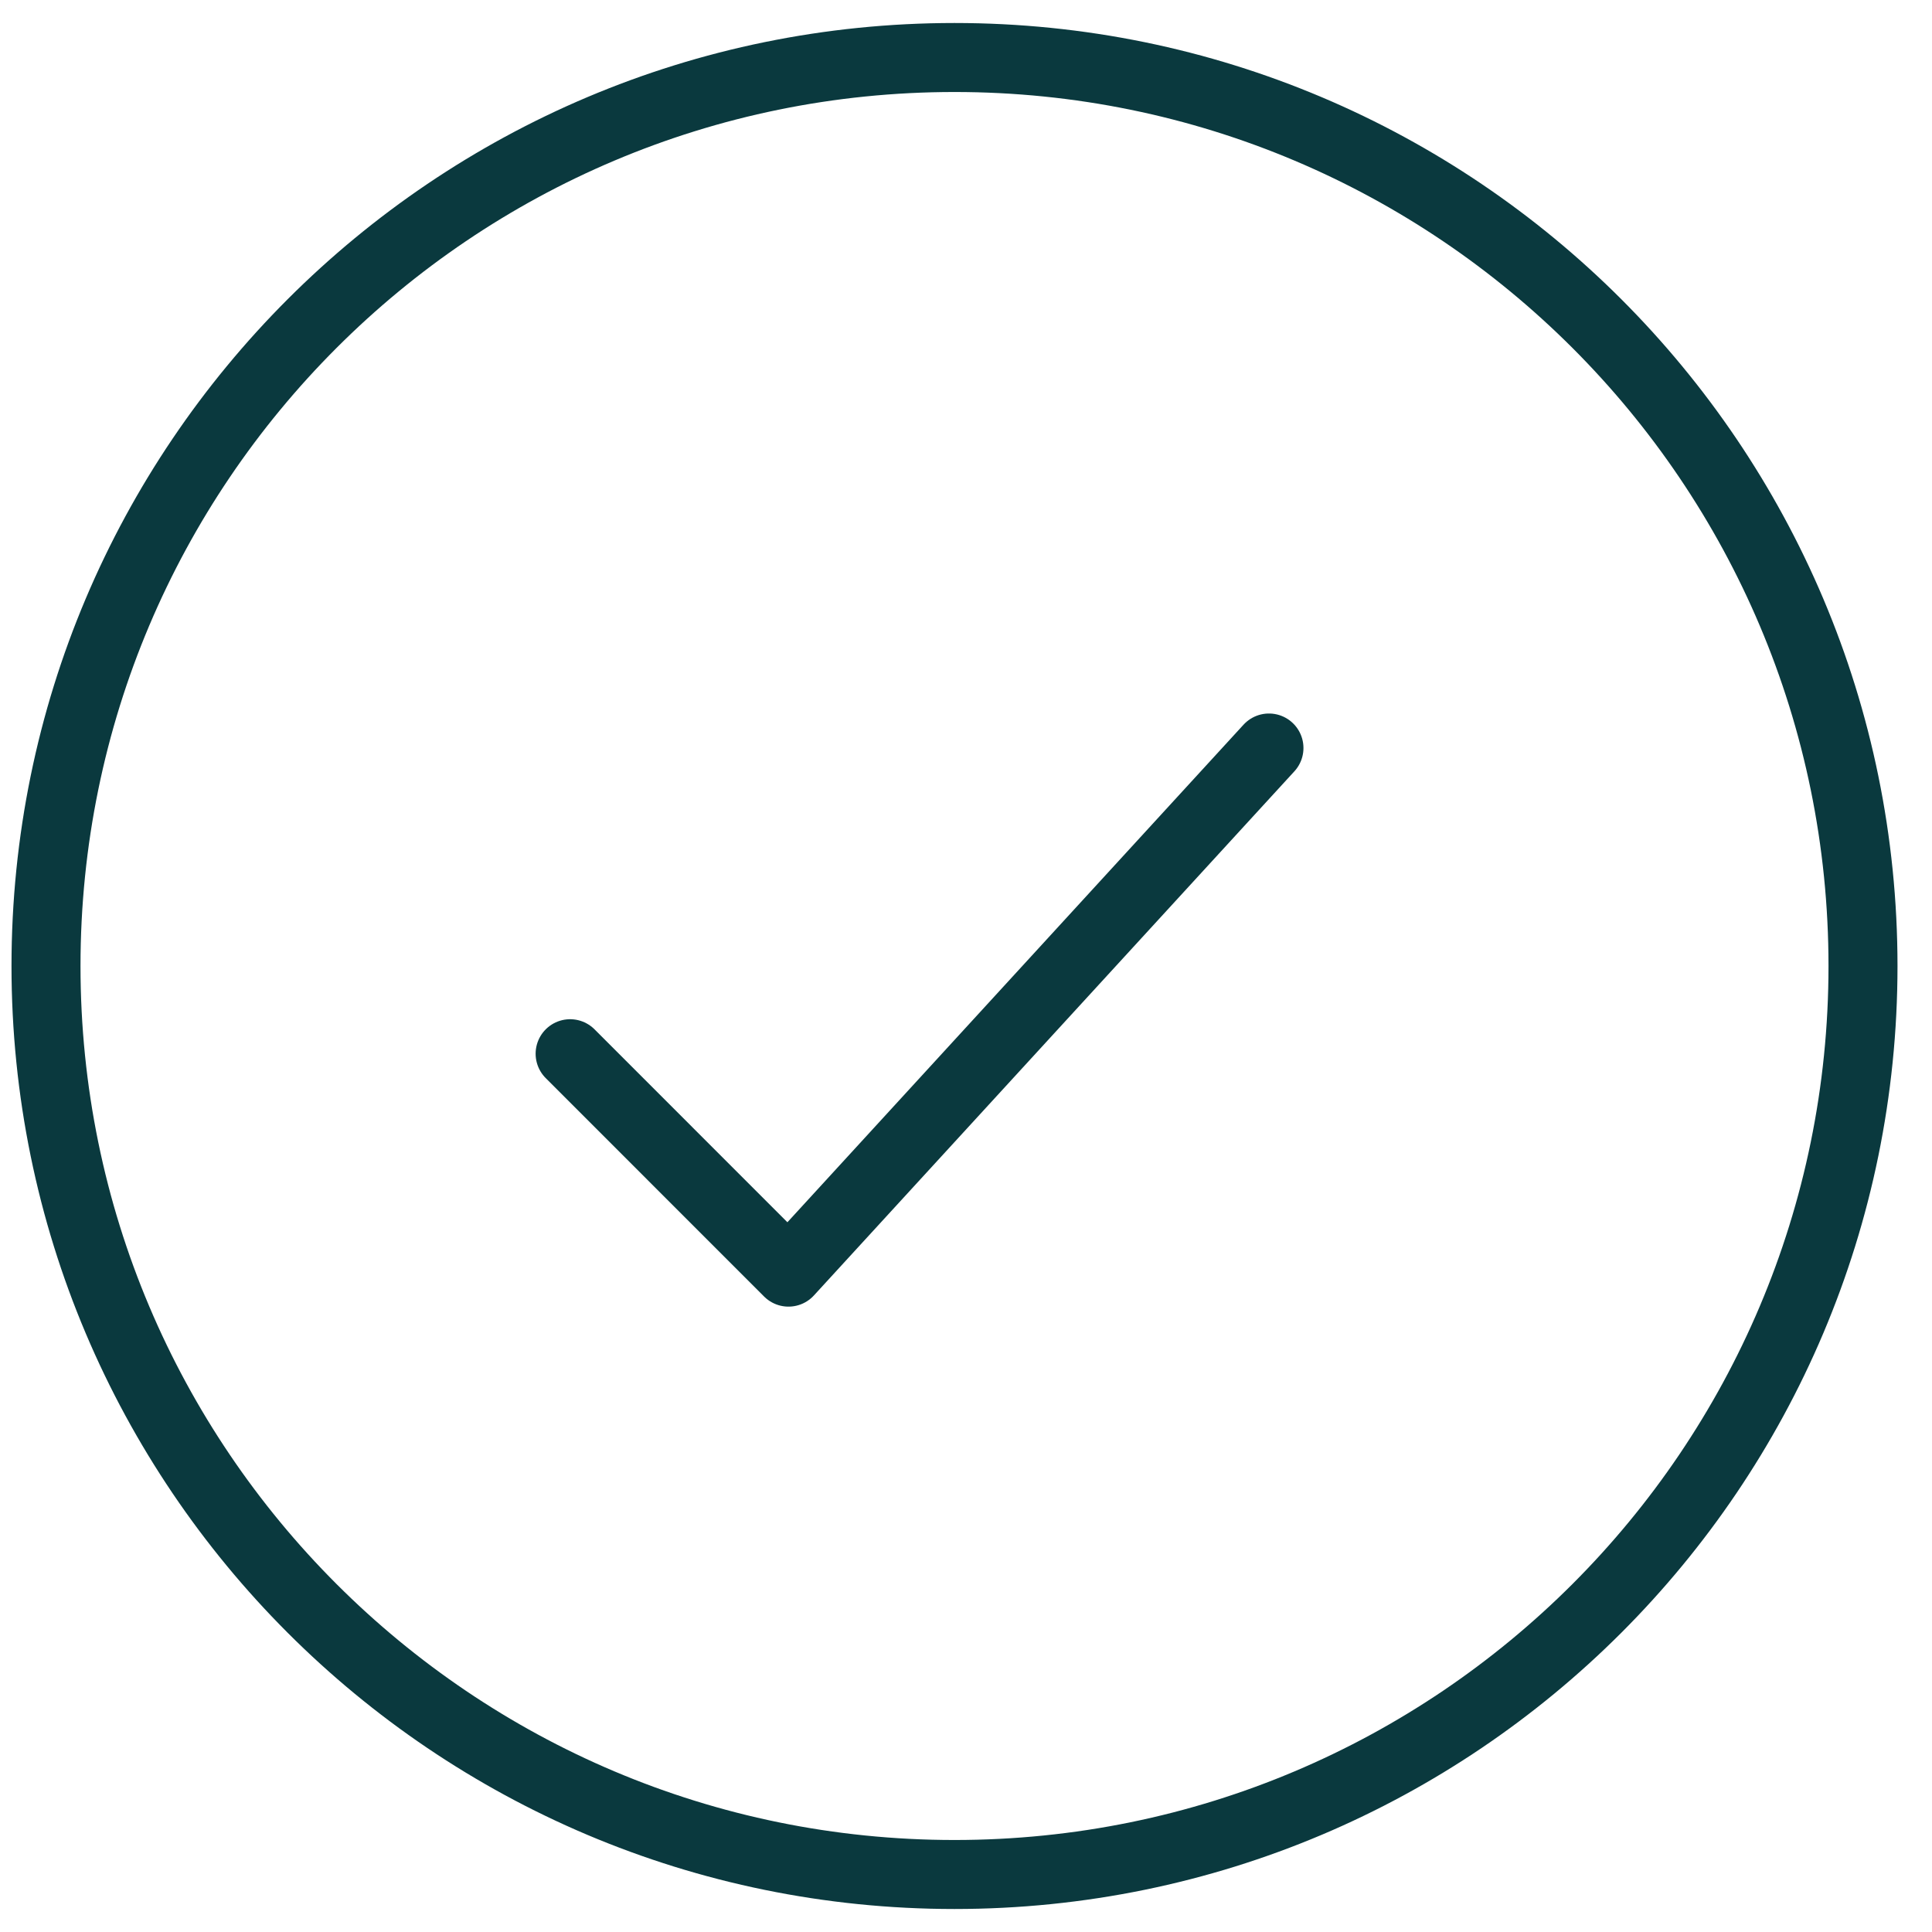 <svg width="42" height="42" viewBox="0 0 42 42" fill="none" xmlns="http://www.w3.org/2000/svg">
<path d="M40.5 21C40.5 10.092 31.657 1.25 20.75 1.25C9.842 1.25 1 10.092 1 21C1 31.907 9.842 40.75 20.75 40.75C31.657 40.75 40.5 31.907 40.5 21Z" stroke="#0A393E" stroke-width="1.5"/>
<path d="M12.394 22.907L17.141 27.655L27.586 16.261" stroke="#0A393E" stroke-width="1.5" stroke-linecap="round" stroke-linejoin="round"/>
</svg>
